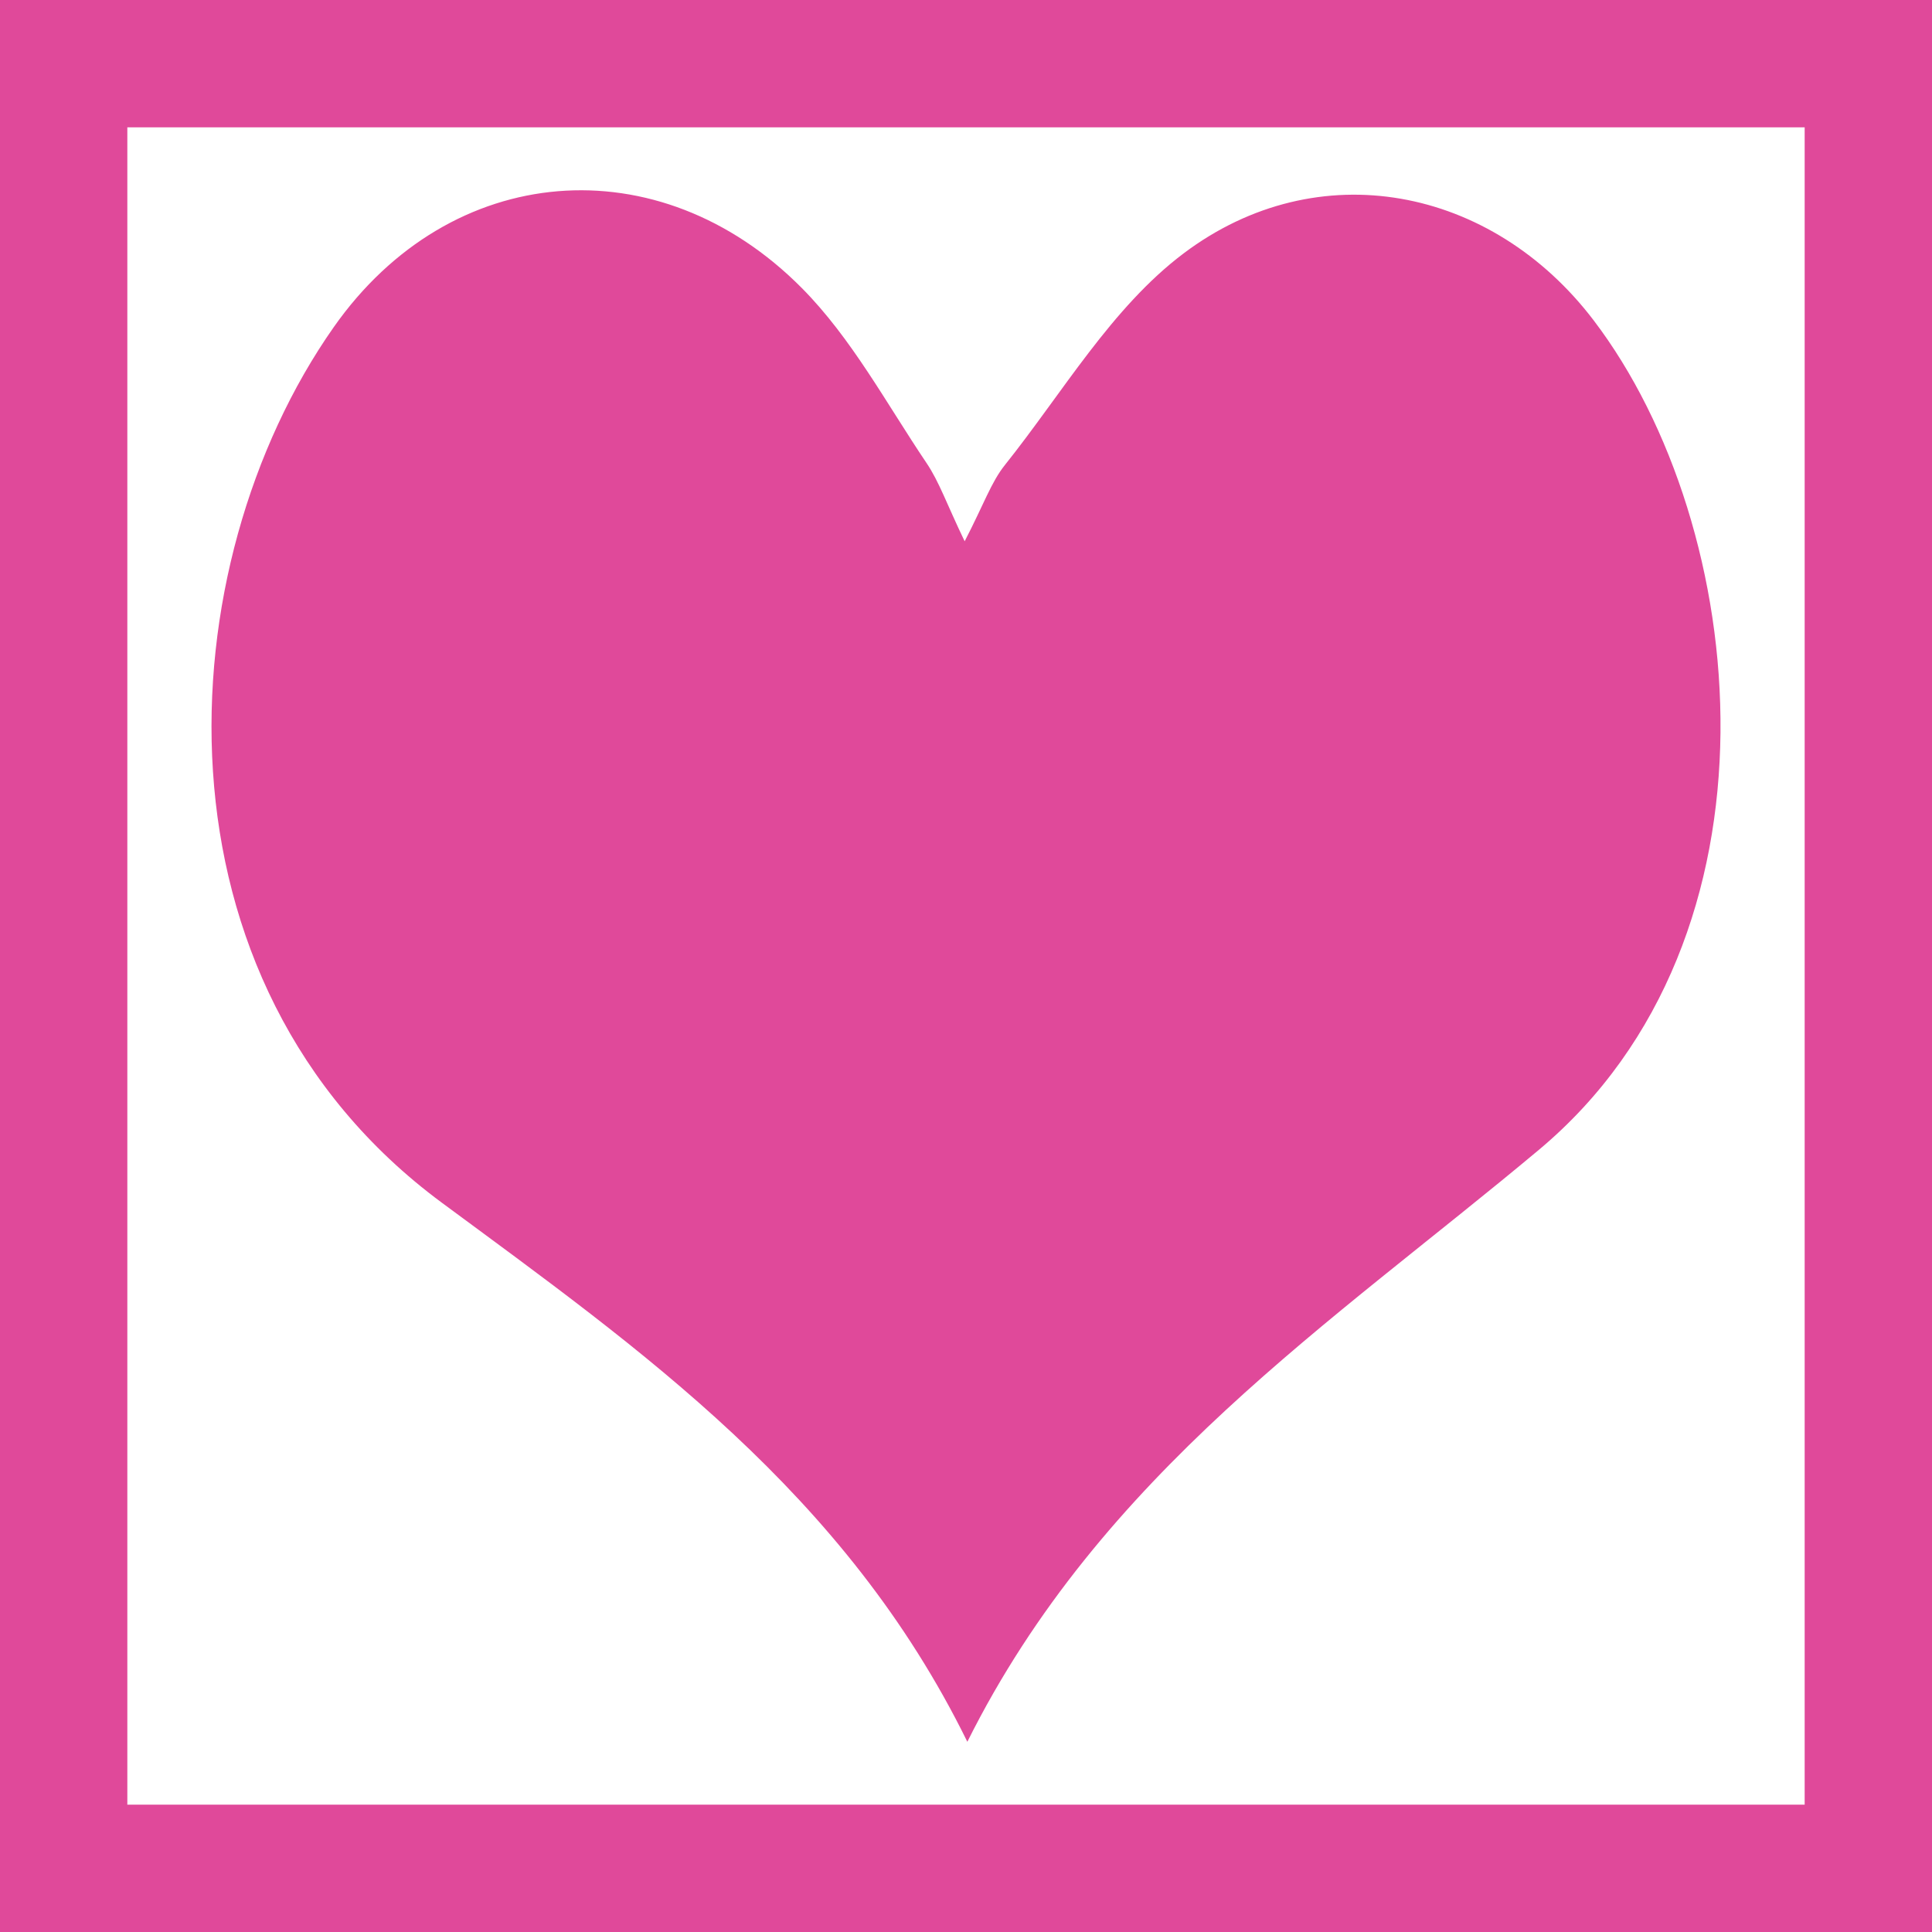<?xml version="1.0" encoding="UTF-8"?>
<svg id="Layer_2" data-name="Layer 2" xmlns="http://www.w3.org/2000/svg" viewBox="0 0 303.46 303.46">
  <rect x="0" y="0" width="303.46" height="303.46" fill="#333333" stroke="none"/>
  <defs>
    <style>
      .cls-1 {
        fill: #fff;
        stroke: #e0499a;
        stroke-width: 20px;
      }

      .cls-2 {
        fill: #e0499a;
        stroke-width: 0px;
      }
    </style>
  </defs>
  <g id="Layer_1-2" data-name="Layer 1">
    <rect class="cls-1" x="10" y="10" width="283.46" height="283.46"/>
  </g>
  <g id="Layer_2-2" data-name="Layer 2">
    <path class="cls-2" d="M151.94,273.58c-19.23-39.14-51.28-61.56-82.54-84.67C22.47,154.22,26.13,88.84,52.41,51.4c18.33-26.12,51.07-28.8,73.53-6.16,7.83,7.89,13.3,18.16,19.6,27.5,1.97,2.92,3.14,6.37,5.98,12.28,3-5.79,4.16-9.28,6.32-11.98,9.08-11.37,16.77-24.73,28.07-33.24,21.11-15.89,48.41-10.51,64.41,10.52,24.67,32.41,31.3,96.88-8.58,130.26-32.55,27.25-68.75,50.84-89.8,93Z"/>
  </g>
</svg>